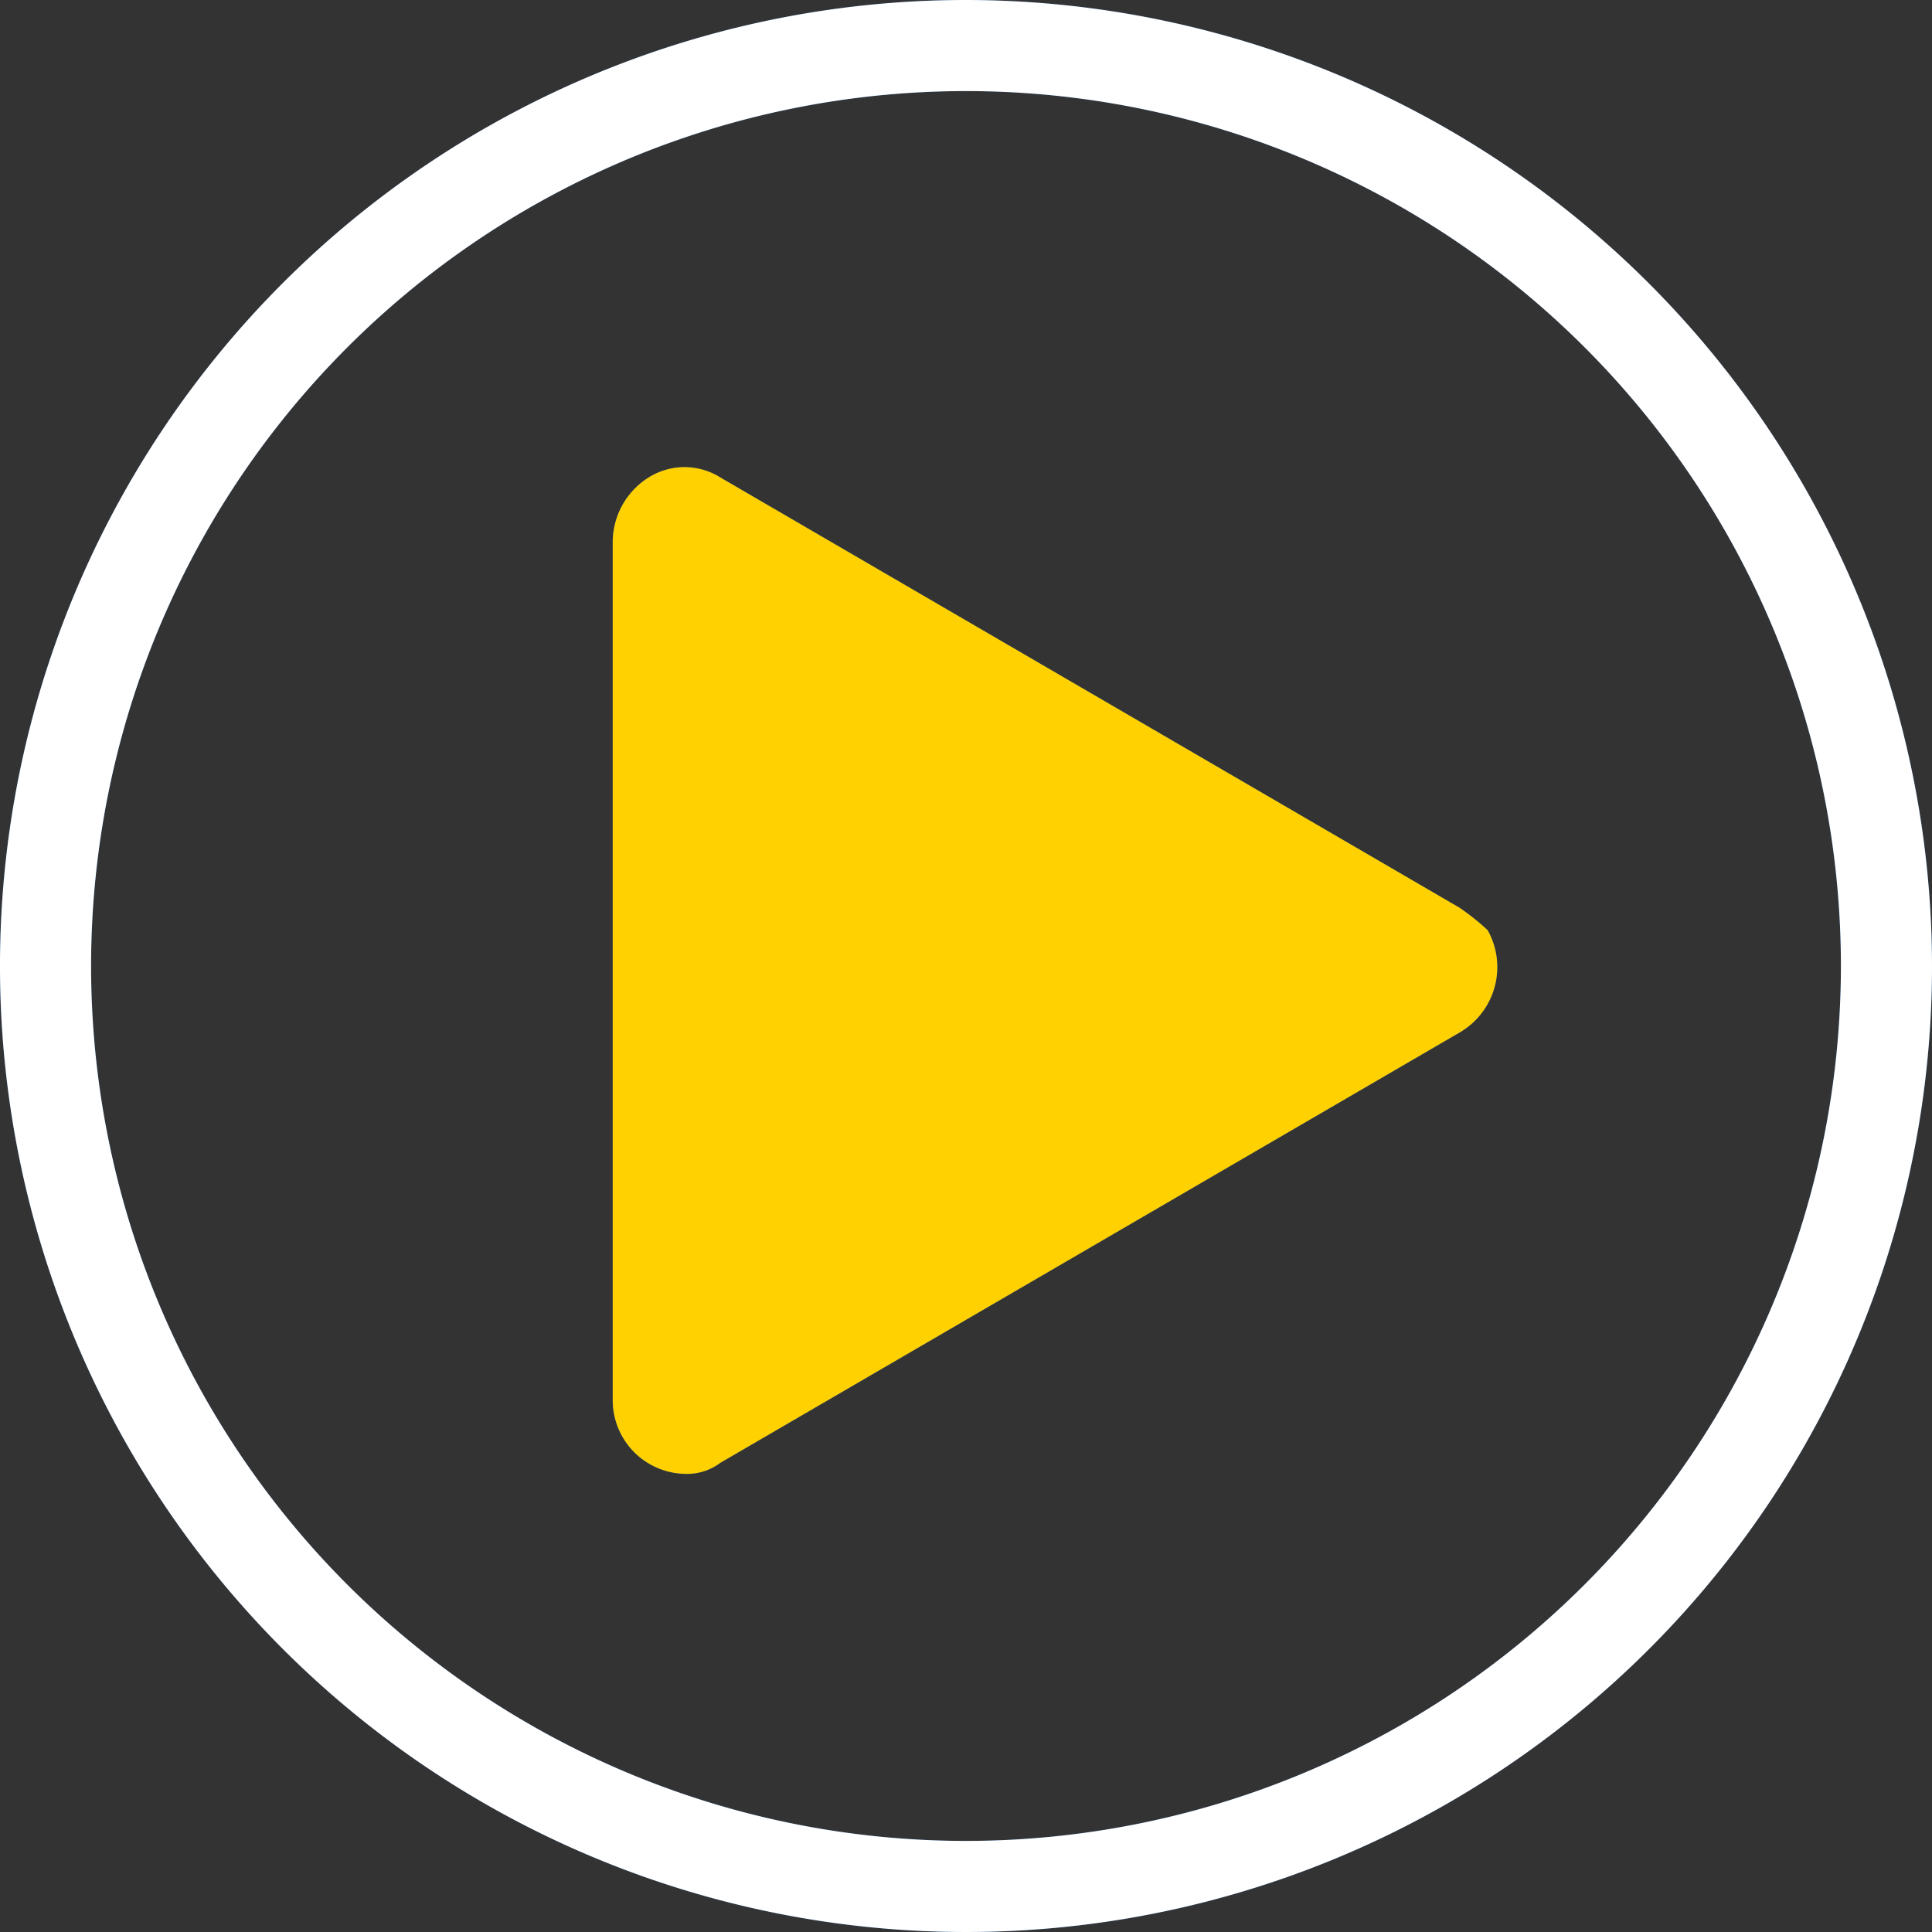 <svg id="audio-video-play-outline" xmlns="http://www.w3.org/2000/svg" width="75" height="75" viewBox="0 0 75 75">
  <rect x="0" y="0" width="75" height="75" fill="#333333" stroke="none"/>
  <path id="Path_4-2_5_" d="M37.5,0A37.5,37.5,0,1,0,75,37.5,37.541,37.541,0,0,0,37.5,0Zm0,71.464A33.964,33.964,0,1,1,71.464,37.5h0A33.974,33.974,0,0,1,37.5,71.464Z" fill="#1a5ea9"/>
  <path id="np_play_321427_000000_2_" d="M55.093,34.041,26.379,17.327a2.615,2.615,0,0,0-2.786,0A2.97,2.97,0,0,0,22.2,19.791V53.112a2.86,2.86,0,0,0,2.786,2.893h0a2.153,2.153,0,0,0,1.393-.429L55.093,38.862A2.933,2.933,0,0,0,56.164,34.9a9.37,9.37,0,0,0-1.071-.857Z" transform="translate(1.586 1.209)" fill="#1b5eaa"/>
  <path id="Path_4-2_6_" d="M37.5,0A37.5,37.5,0,1,0,75,37.5,37.541,37.541,0,0,0,37.5,0Zm0,71.464A33.964,33.964,0,1,1,71.464,37.5h0A33.974,33.974,0,0,1,37.5,71.464Z" fill="#fff"/>
  <path id="np_play_321427_000000_3_" d="M55.093,34.041,26.379,17.327a2.615,2.615,0,0,0-2.786,0A2.97,2.97,0,0,0,22.2,19.791V53.112a2.86,2.86,0,0,0,2.786,2.893h0a2.153,2.153,0,0,0,1.393-.429L55.093,38.862A2.933,2.933,0,0,0,56.164,34.9a9.37,9.37,0,0,0-1.071-.857Z" transform="translate(1.586 1.209)" fill="#ffd100"/>
</svg>

